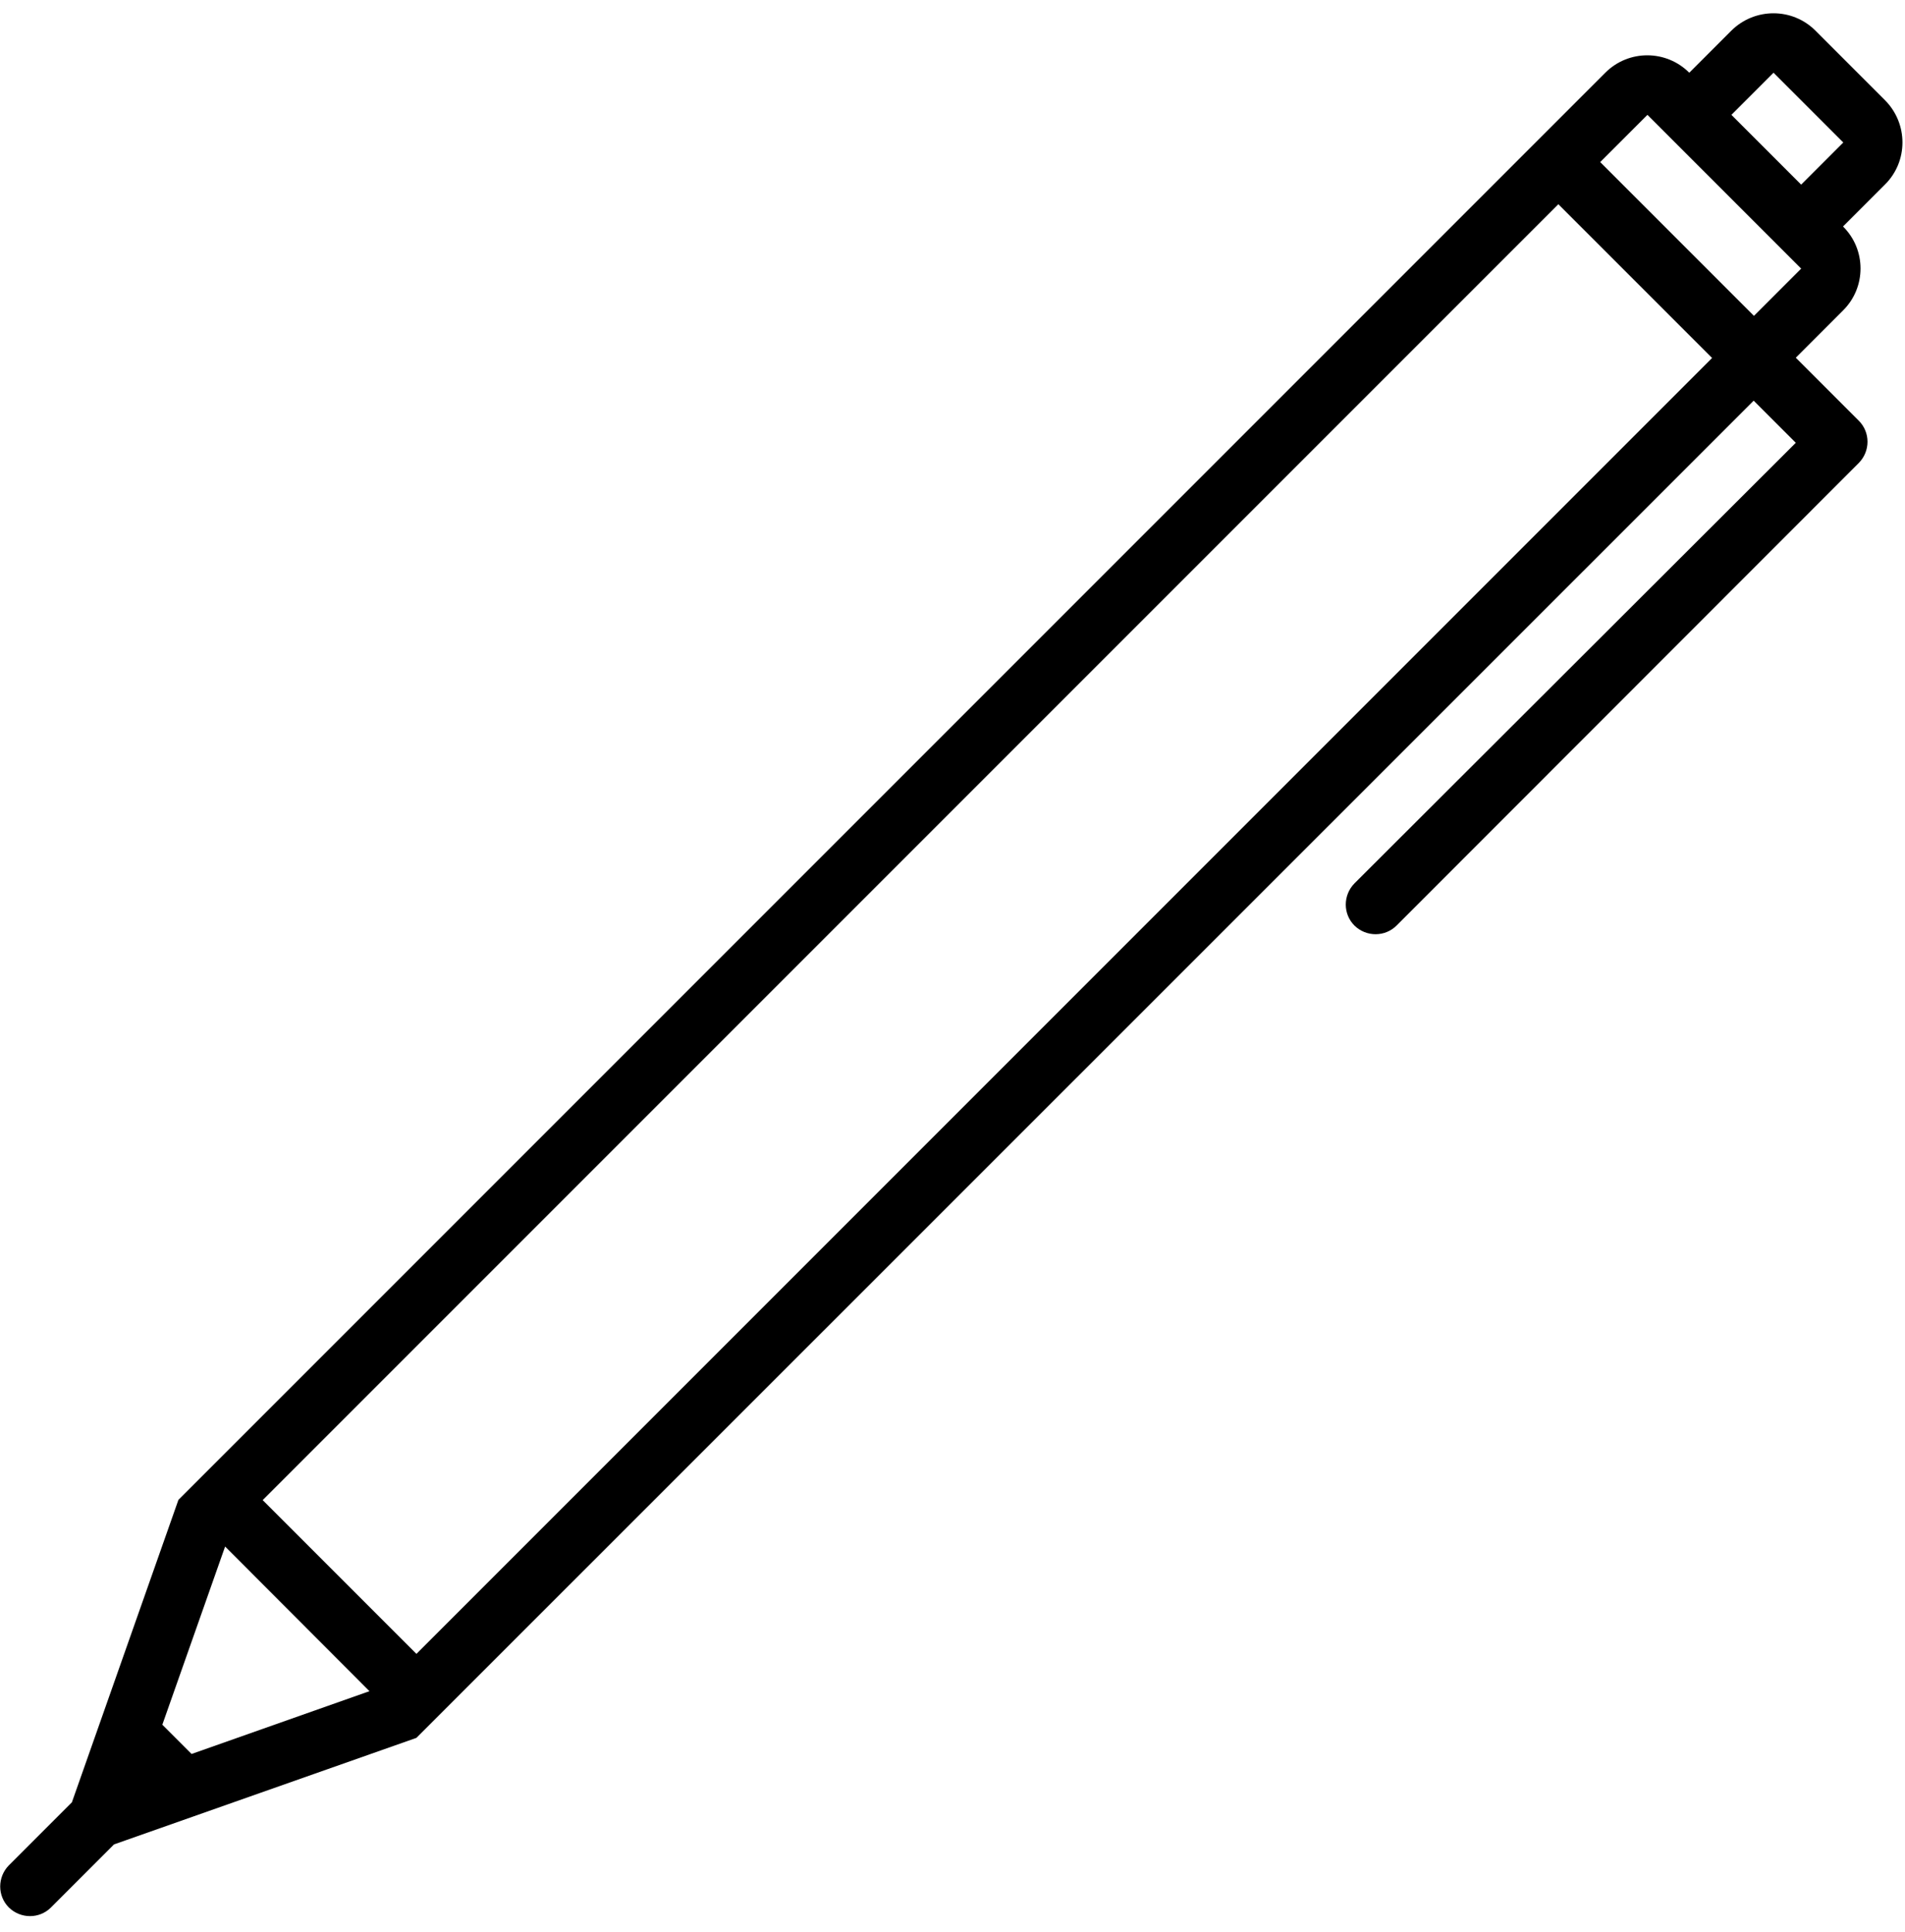 <svg width="71" height="72" viewBox="0 0 71 72" fill="none" xmlns="http://www.w3.org/2000/svg">
<path fill-rule="evenodd" clip-rule="evenodd" d="M15.52 64.76L4.25 68.73L1.9 71.08C1.47 71.51 0.77 71.51 0.33 71.08C-0.1 70.65 -0.1 69.95 0.33 69.51L2.68 67.16L6.65 55.89L59.83 2.71C60.7 1.84 62.1 1.85 62.96 2.71L64.53 1.14C65.4 0.28 66.8 0.28 67.66 1.14C69.26 2.74 68.65 2.13 70.26 3.74C71.12 4.61 71.12 6.01 70.26 6.87L68.69 8.44C69.56 9.3 69.56 10.71 68.69 11.57L66.93 13.33L69.28 15.68C69.71 16.11 69.71 16.81 69.28 17.25L52.05 34.49C51.62 34.92 50.92 34.92 50.48 34.49C50.05 34.06 50.05 33.36 50.48 32.92L66.93 16.5L65.36 14.93L15.52 64.76ZM59.64 6.04L65.37 11.77L67.13 10.01L61.4 4.28L59.64 6.04ZM63.81 13.34L58.08 7.61L9.79 55.9L15.52 61.63L63.81 13.34ZM64.53 4.28L67.13 6.88L68.7 5.31C67.83 4.44 66.97 3.58 66.1 2.71L64.53 4.28ZM8.39 57.63L6.05 64.27L7.14 65.36L13.77 63.02L8.39 57.63Z" fill="black"/>
</svg>
